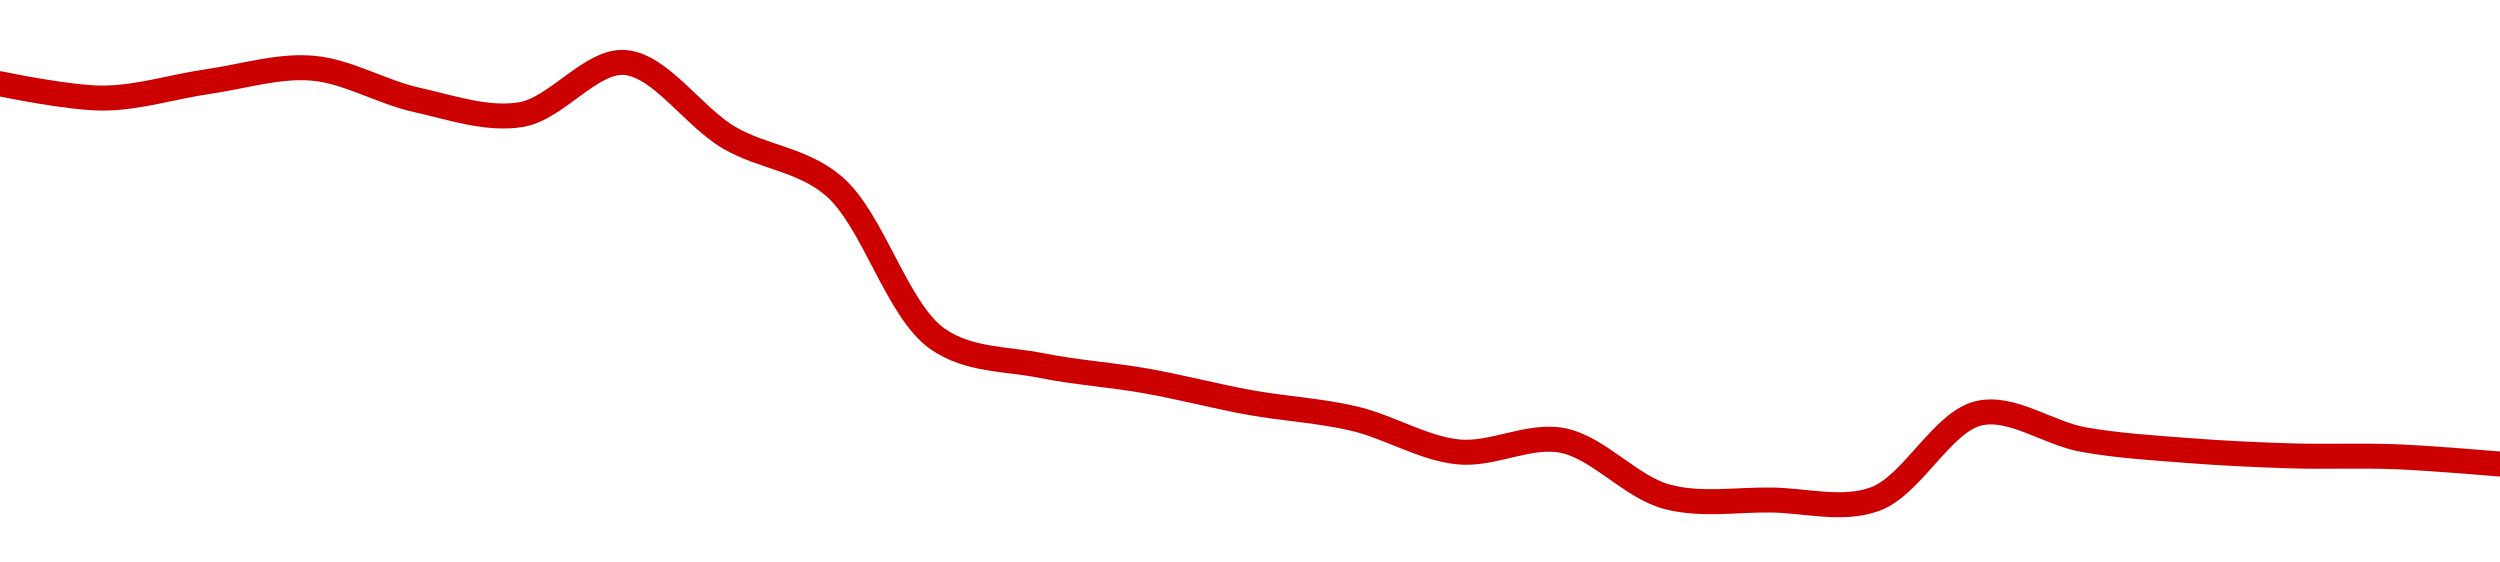 <!-- series1d: [0.01714854,0.01704268,0.01716498,0.01726348,0.01702944,0.0169204,0.0173054,0.01675009,0.01639595,0.01526529,0.01506764,0.01495474,0.01479494,0.01467621,0.01443029,0.01451487,0.01409971,0.01407528,0.01408189,0.01471636,0.01452141,0.01444087,0.01440108,0.01439472,0.01434093] -->

<svg width="200" height="45" viewBox="0 0 200 45" xmlns="http://www.w3.org/2000/svg">
  <defs>
    <linearGradient id="grad-area" x1="0" y1="0" x2="0" y2="1">
      <stop offset="0%" stop-color="rgba(255,82,82,.2)" />
      <stop offset="100%" stop-color="rgba(0,0,0,0)" />
    </linearGradient>
  </defs>

  <path d="M0,6.7C0,6.7,5.558,7.876,8.333,7.847C11.113,7.818,13.886,6.921,16.667,6.522C19.441,6.123,22.247,5.222,25,5.454C27.803,5.69,30.531,7.369,33.333,7.99C36.088,8.601,38.956,9.614,41.667,9.172C44.519,8.707,47.287,4.781,50,5C52.849,5.23,55.472,9.347,58.333,11.017C61.037,12.595,64.15,12.723,66.667,14.854C69.865,17.562,71.73,24.808,75,27.106C77.492,28.857,80.541,28.685,83.333,29.247C86.096,29.804,88.896,29.98,91.667,30.471C94.452,30.964,97.216,31.698,100,32.202C102.771,32.704,105.581,32.84,108.333,33.489C111.137,34.149,113.859,35.872,116.667,36.153C119.415,36.429,122.302,34.71,125,35.237C127.868,35.796,130.461,38.961,133.333,39.735C136.028,40.462,138.889,39.968,141.667,40C144.444,40.032,147.38,40.882,150,39.928C152.983,38.842,155.378,33.717,158.333,33.054C160.97,32.462,163.871,34.668,166.667,35.166C169.427,35.658,172.219,35.821,175,36.039C177.775,36.256,180.555,36.386,183.333,36.47C186.11,36.553,188.891,36.43,191.667,36.539C194.446,36.647,200,37.122,200,37.122"
        fill="none"
        stroke="#CC0000"
        stroke-width="2"
        stroke-linejoin="round"
        stroke-linecap="round"
        />
</svg>